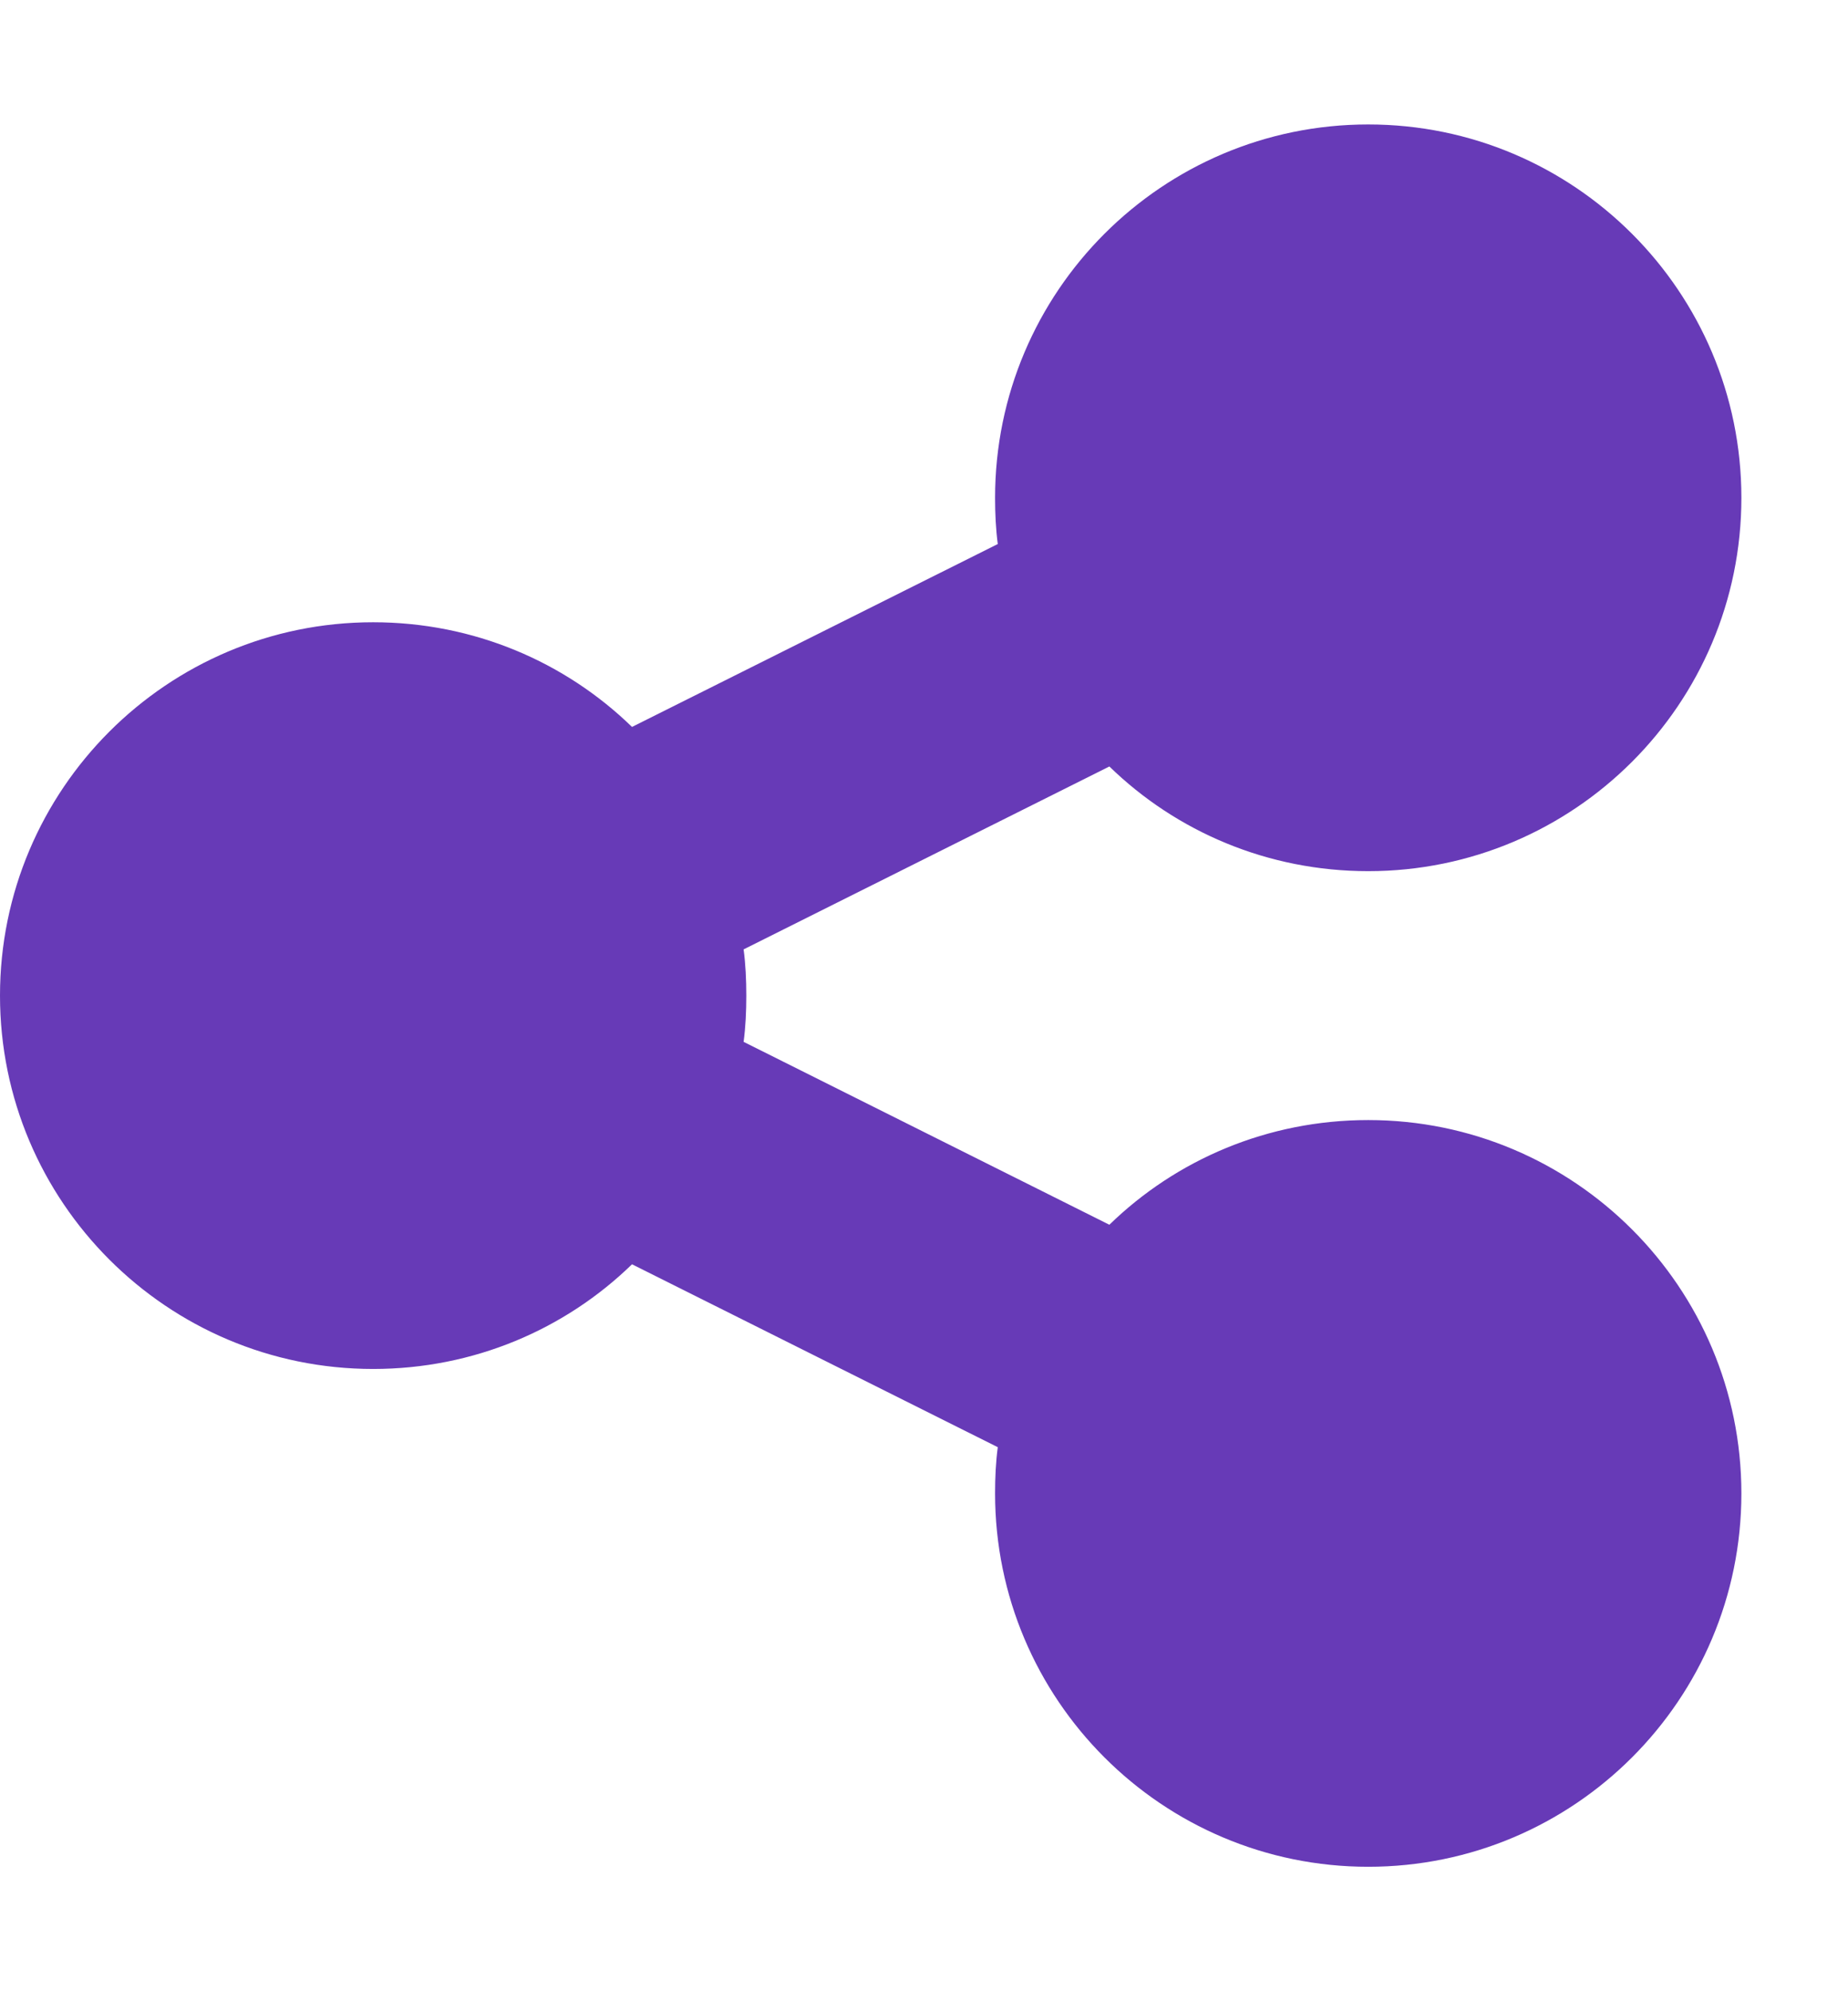 <svg width="13" height="14" viewBox="0 0 13 14" fill="none" xmlns="http://www.w3.org/2000/svg">
<path d="M9.625 6.125C11.074 6.125 12.25 4.949 12.25 3.5C12.25 2.051 11.074 0.875 9.625 0.875C8.176 0.875 7 2.051 7 3.5C7 3.609 7.005 3.719 7.019 3.825L4.446 5.111C3.976 4.654 3.333 4.375 2.625 4.375C1.176 4.375 0 5.551 0 7C0 8.449 1.176 9.625 2.625 9.625C3.333 9.625 3.976 9.346 4.446 8.889L7.019 10.175C7.005 10.281 7 10.388 7 10.5C7 11.949 8.176 13.125 9.625 13.125C11.074 13.125 12.25 11.949 12.25 10.5C12.25 9.051 11.074 7.875 9.625 7.875C8.917 7.875 8.274 8.154 7.804 8.611L5.231 7.325C5.245 7.219 5.25 7.112 5.25 7C5.25 6.888 5.245 6.781 5.231 6.675L7.804 5.389C8.274 5.846 8.917 6.125 9.625 6.125Z" fill="#673AB7"/>
</svg>
